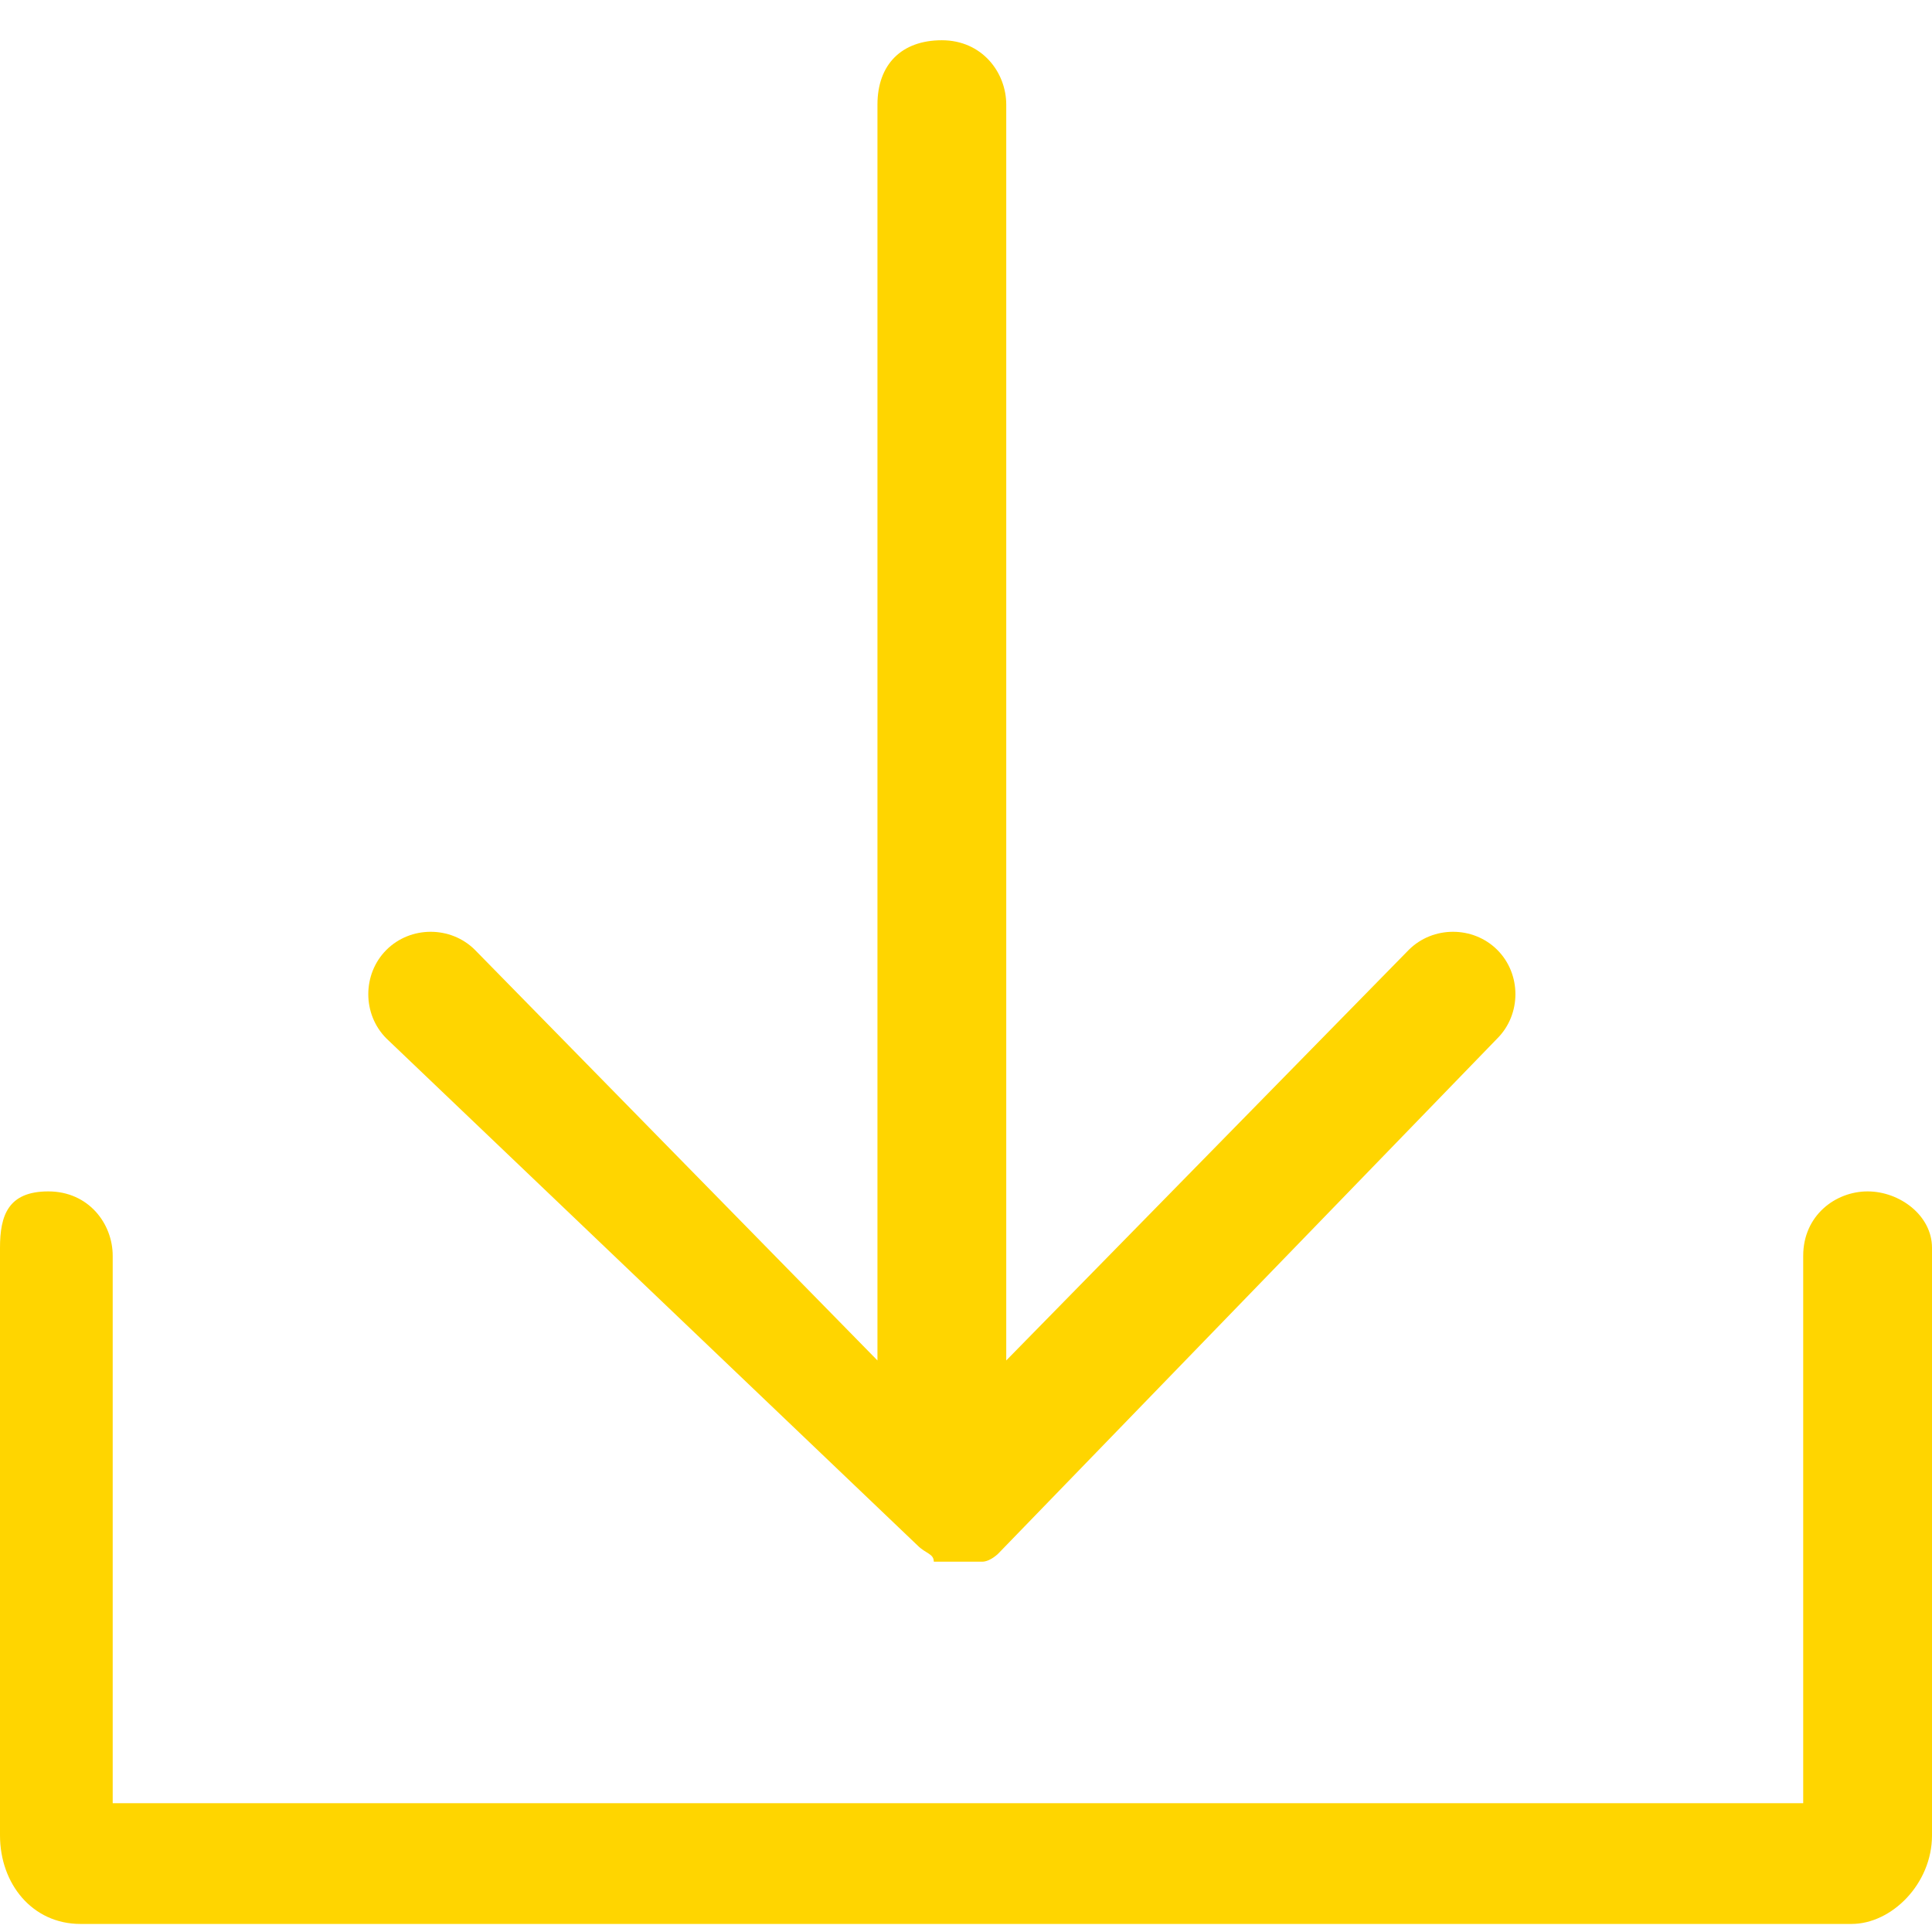 <?xml version="1.0" encoding="utf-8"?>
<!-- Generator: Adobe Illustrator 24.1.0, SVG Export Plug-In . SVG Version: 6.00 Build 0)  -->
<svg version="1.1" id="Layer_1" xmlns="http://www.w3.org/2000/svg" xmlns:xlink="http://www.w3.org/1999/xlink" x="0px" y="0px"
	 viewBox="0 0 24 24" style="enable-background:new 0 0 24 24;" xml:space="preserve">
<style type="text/css">
	.st0{fill:#FFD500;}
</style>
<g>
	<path class="st0" d="M23.2,14.8c-0.4,0-0.8,0.3-0.8,0.8v6.8h-21v-6.8c0-0.4-0.3-0.8-0.8-0.8S0,15.1,0,15.5v7.3c0,0.6,0.4,1.1,1,1.1
		h22c0.5,0,1-0.5,1-1.1v-7.3C24,15.1,23.6,14.8,23.2,14.8z"/>
	<path class="st0" d="M11.4,19.2L11.4,19.2C11.5,19.2,11.5,19.2,11.4,19.2C11.5,19.2,11.5,19.2,11.4,19.2
		C11.5,19.2,11.5,19.2,11.4,19.2c0.1,0.1,0.2,0.1,0.2,0.2l0,0c0.1,0,0.1,0,0.2,0h0.1H12c0.1,0,0.1,0,0.2,0l0,0
		c0.1,0,0.2-0.1,0.2-0.1l0,0l0,0l0,0l0,0l6.2-6.4c0.3-0.3,0.3-0.8,0-1.1s-0.8-0.3-1.1,0l-5,5.1V1.3c0-0.4-0.3-0.8-0.8-0.8
		s-0.8,0.3-0.8,0.8v15.6l-5-5.1c-0.3-0.3-0.8-0.3-1.1,0c-0.3,0.3-0.3,0.8,0,1.1L11.4,19.2z"/>
</g>
</svg>
